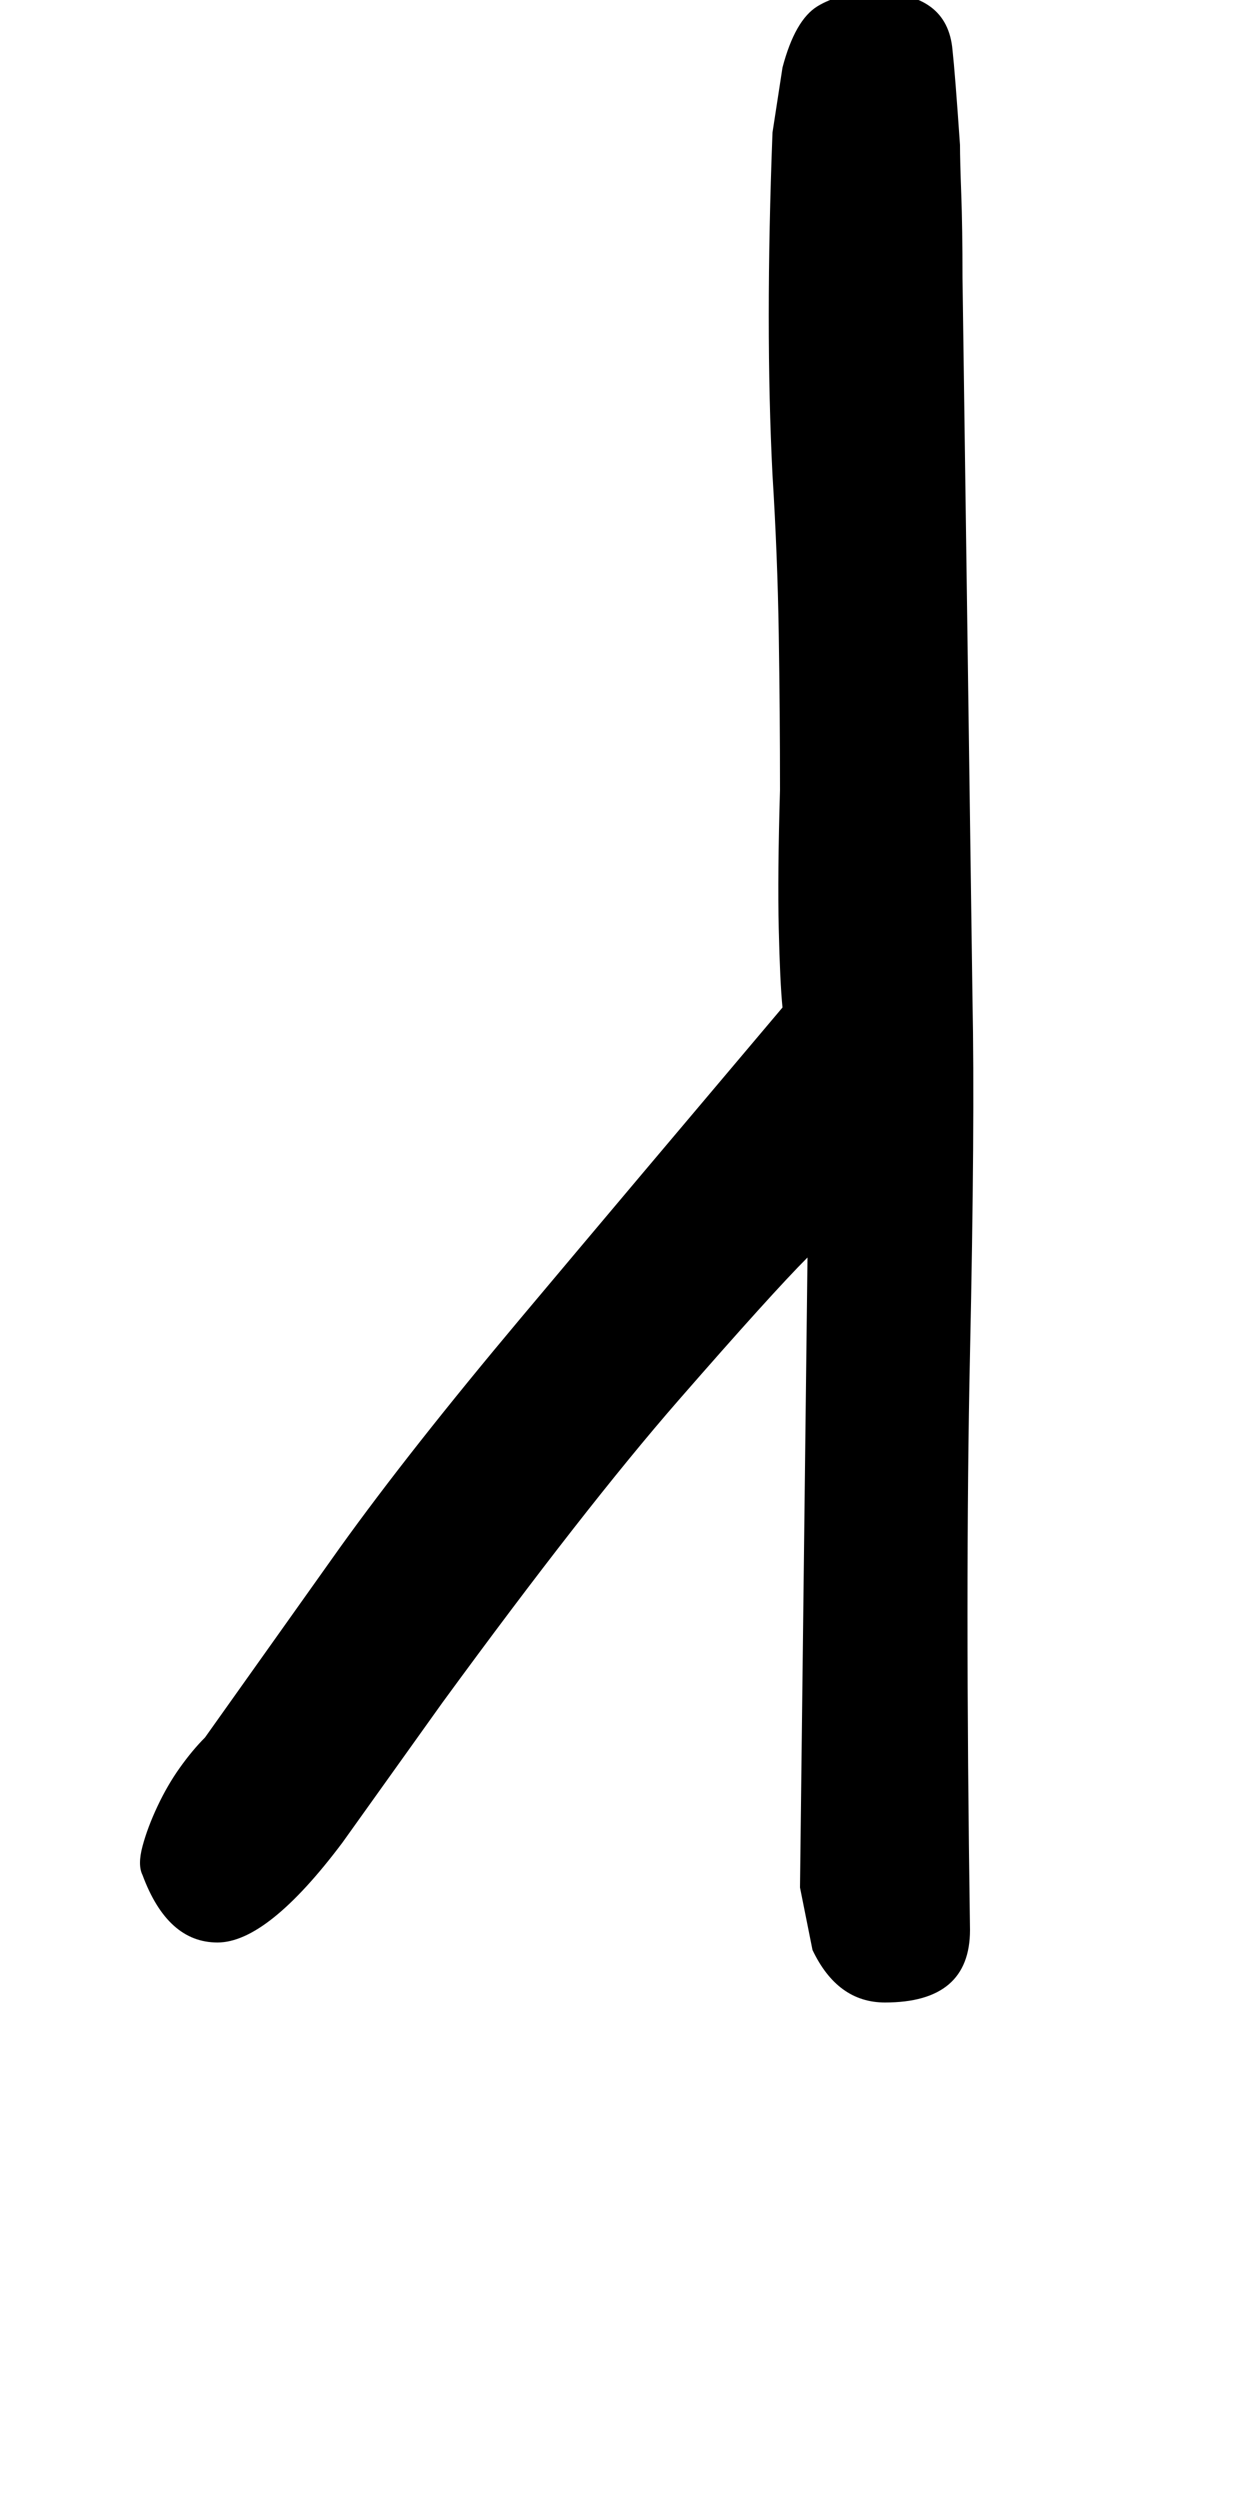 <!-- Generated by IcoMoon.io -->
<svg version="1.1" xmlns="http://www.w3.org/2000/svg" width="16" height="32" viewBox="0 0 16 32">
<title>quotedblright</title>
<path d="M4.384 23.584q-0.96 1.28-1.6 1.28t-0.96-0.864q-0.064-0.128 0-0.368t0.192-0.512 0.288-0.496 0.32-0.384l1.728-2.432q0.896-1.248 2.32-2.944t3.344-3.968q-0.032-0.32-0.048-1.008t0.016-1.776q0-0.992-0.016-2t-0.080-2.032q-0.096-1.888 0-4.384l0.128-0.832q0.16-0.608 0.448-0.784t0.736-0.176q0.928 0 0.992 0.736 0.032 0.288 0.096 1.216 0 0.192 0.016 0.624t0.016 1.072l0.128 9.248q0.032 1.568-0.032 4.528t0 7.376q0 0.928-1.088 0.928-0.608 0-0.928-0.672l-0.16-0.8 0.096-8.064q-0.448 0.448-1.648 1.824t-3.024 3.872z"></path>
</svg>
